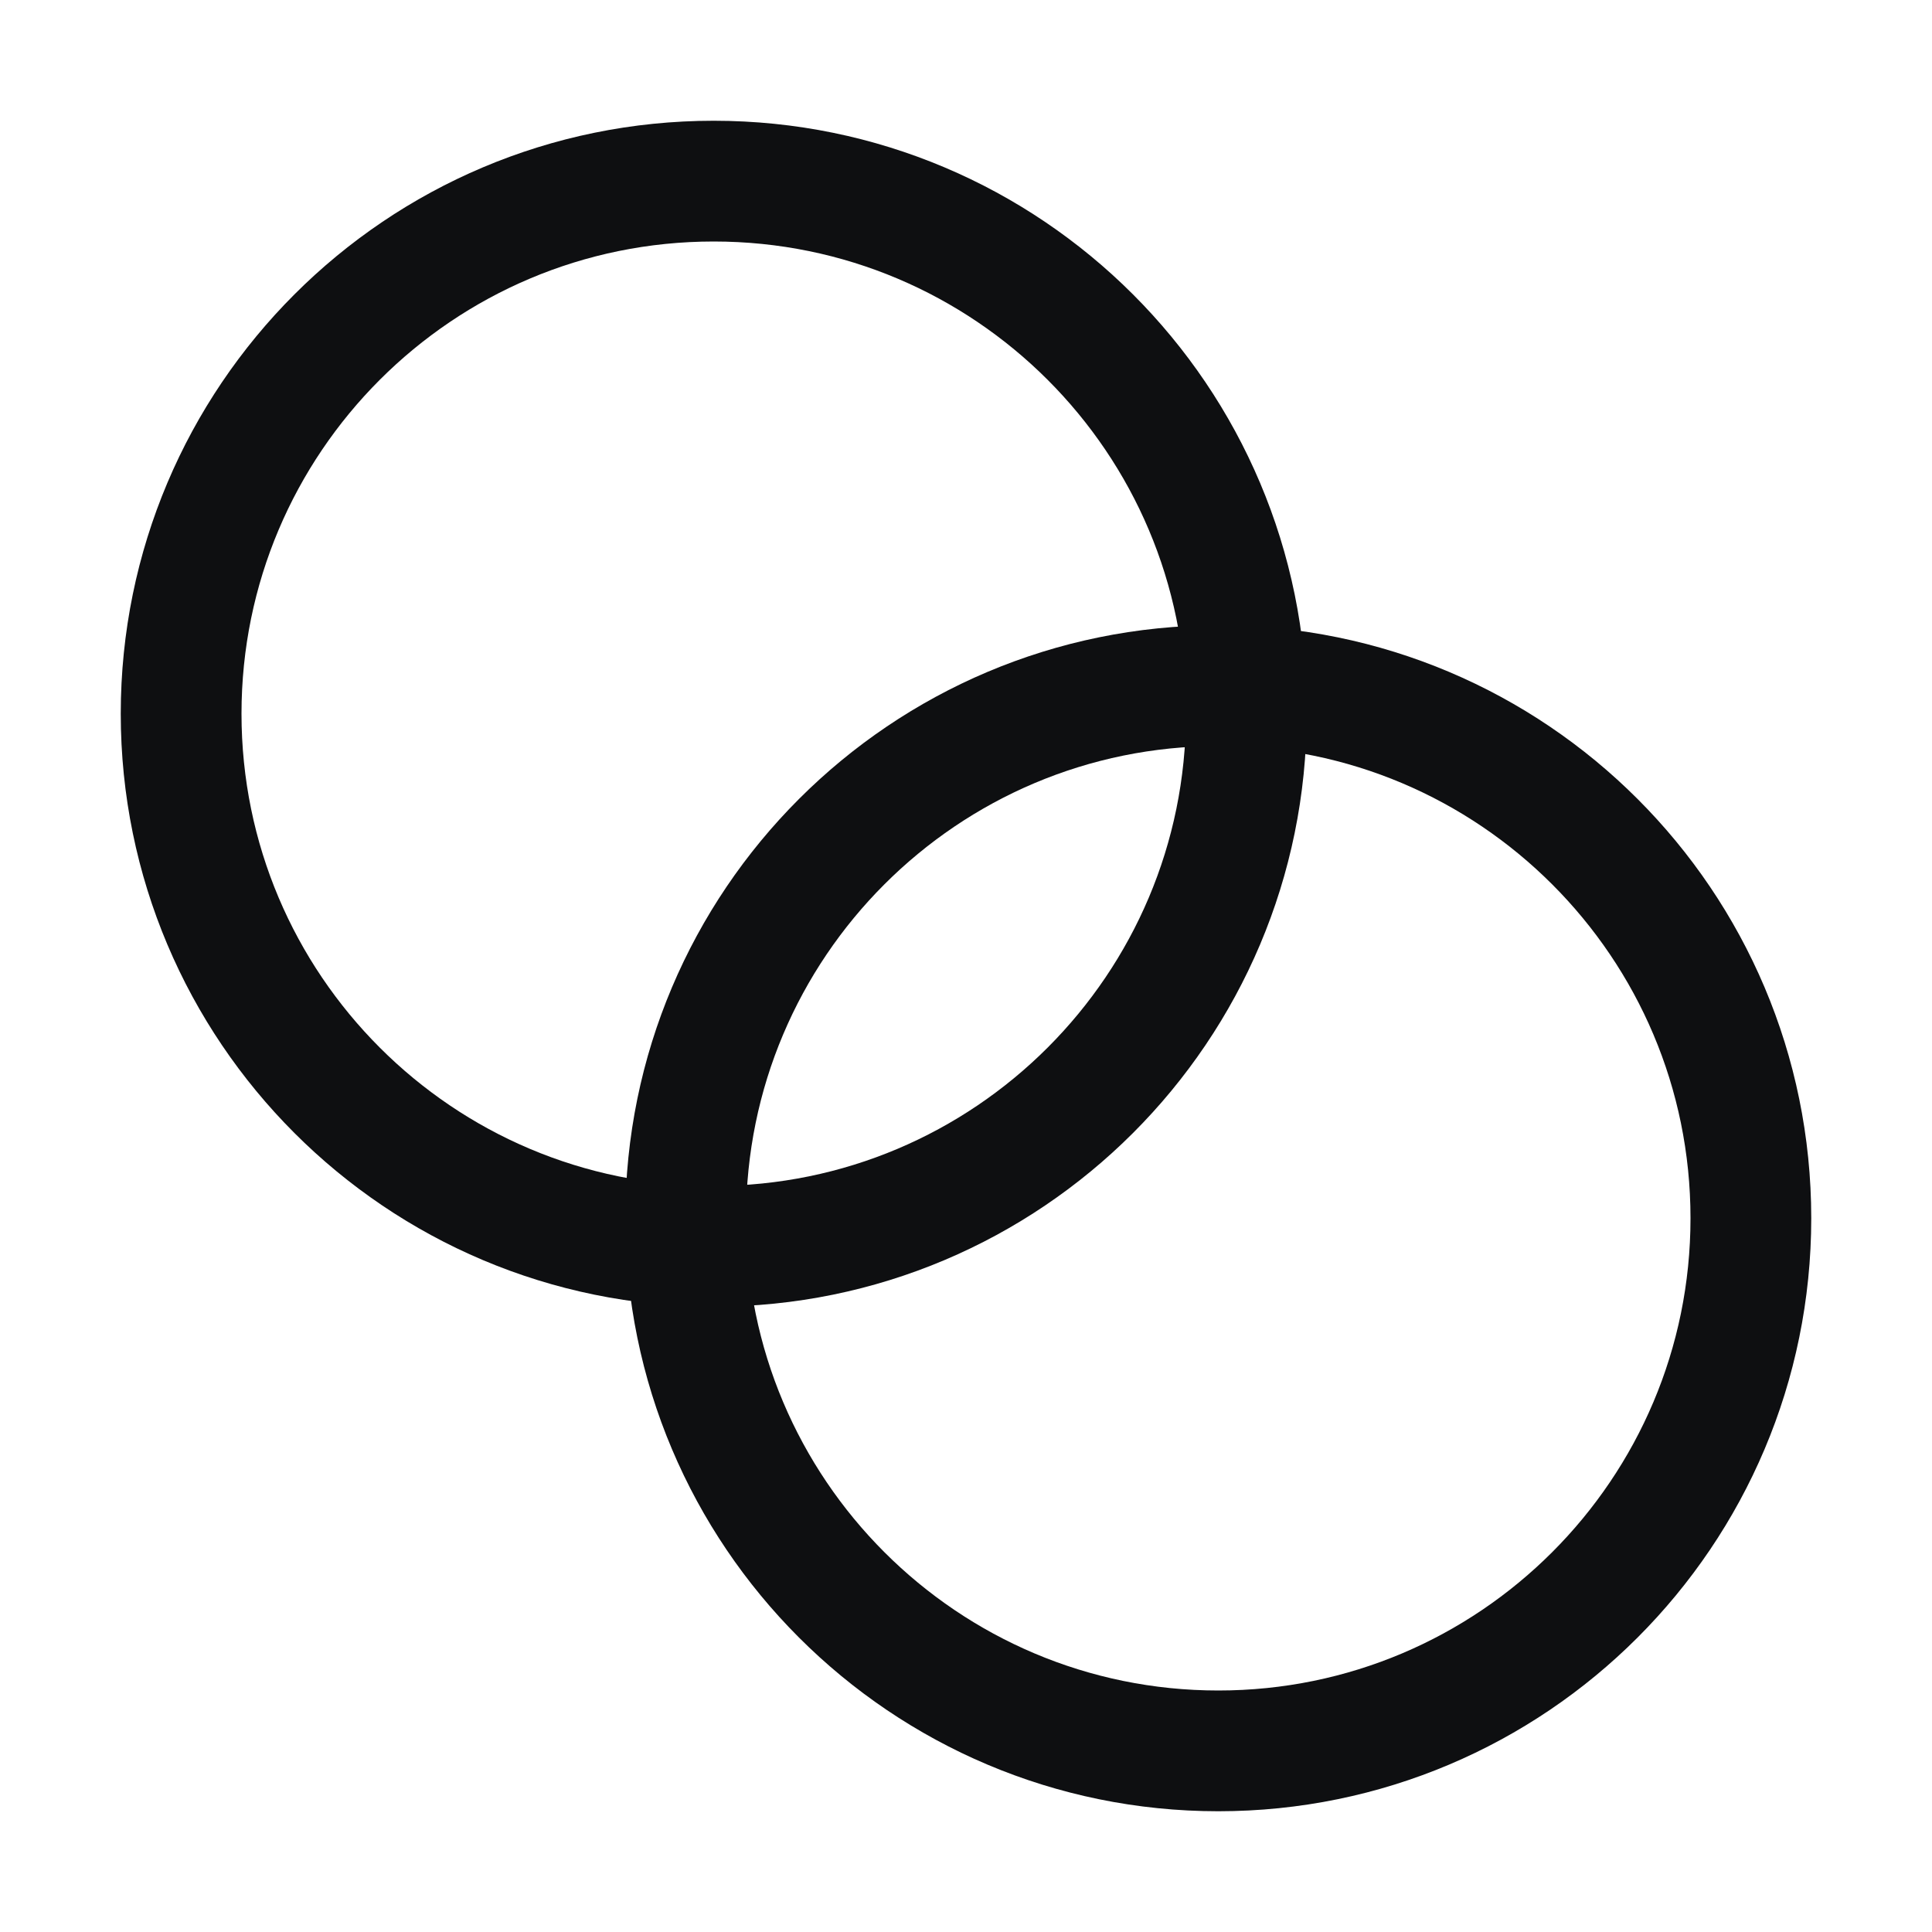 <svg width="32" height="32" viewBox="0 0 32 32" fill="none" xmlns="http://www.w3.org/2000/svg">
<path d="M20.643 11.821C20.643 16.693 16.693 20.643 11.821 20.643C6.949 20.643 3 16.693 3 11.821C3 6.949 6.949 3 11.821 3C16.693 3 20.643 6.949 20.643 11.821Z" stroke="#0E0F11" stroke-width="2"/>
<path d="M29 20.178C29 25.05 25.05 29 20.179 29C15.307 29 11.357 25.05 11.357 20.178C11.357 15.306 15.307 11.357 20.179 11.357C25.05 11.357 29 15.306 29 20.178Z" stroke="#0E0F11" stroke-width="2"/>
</svg>
